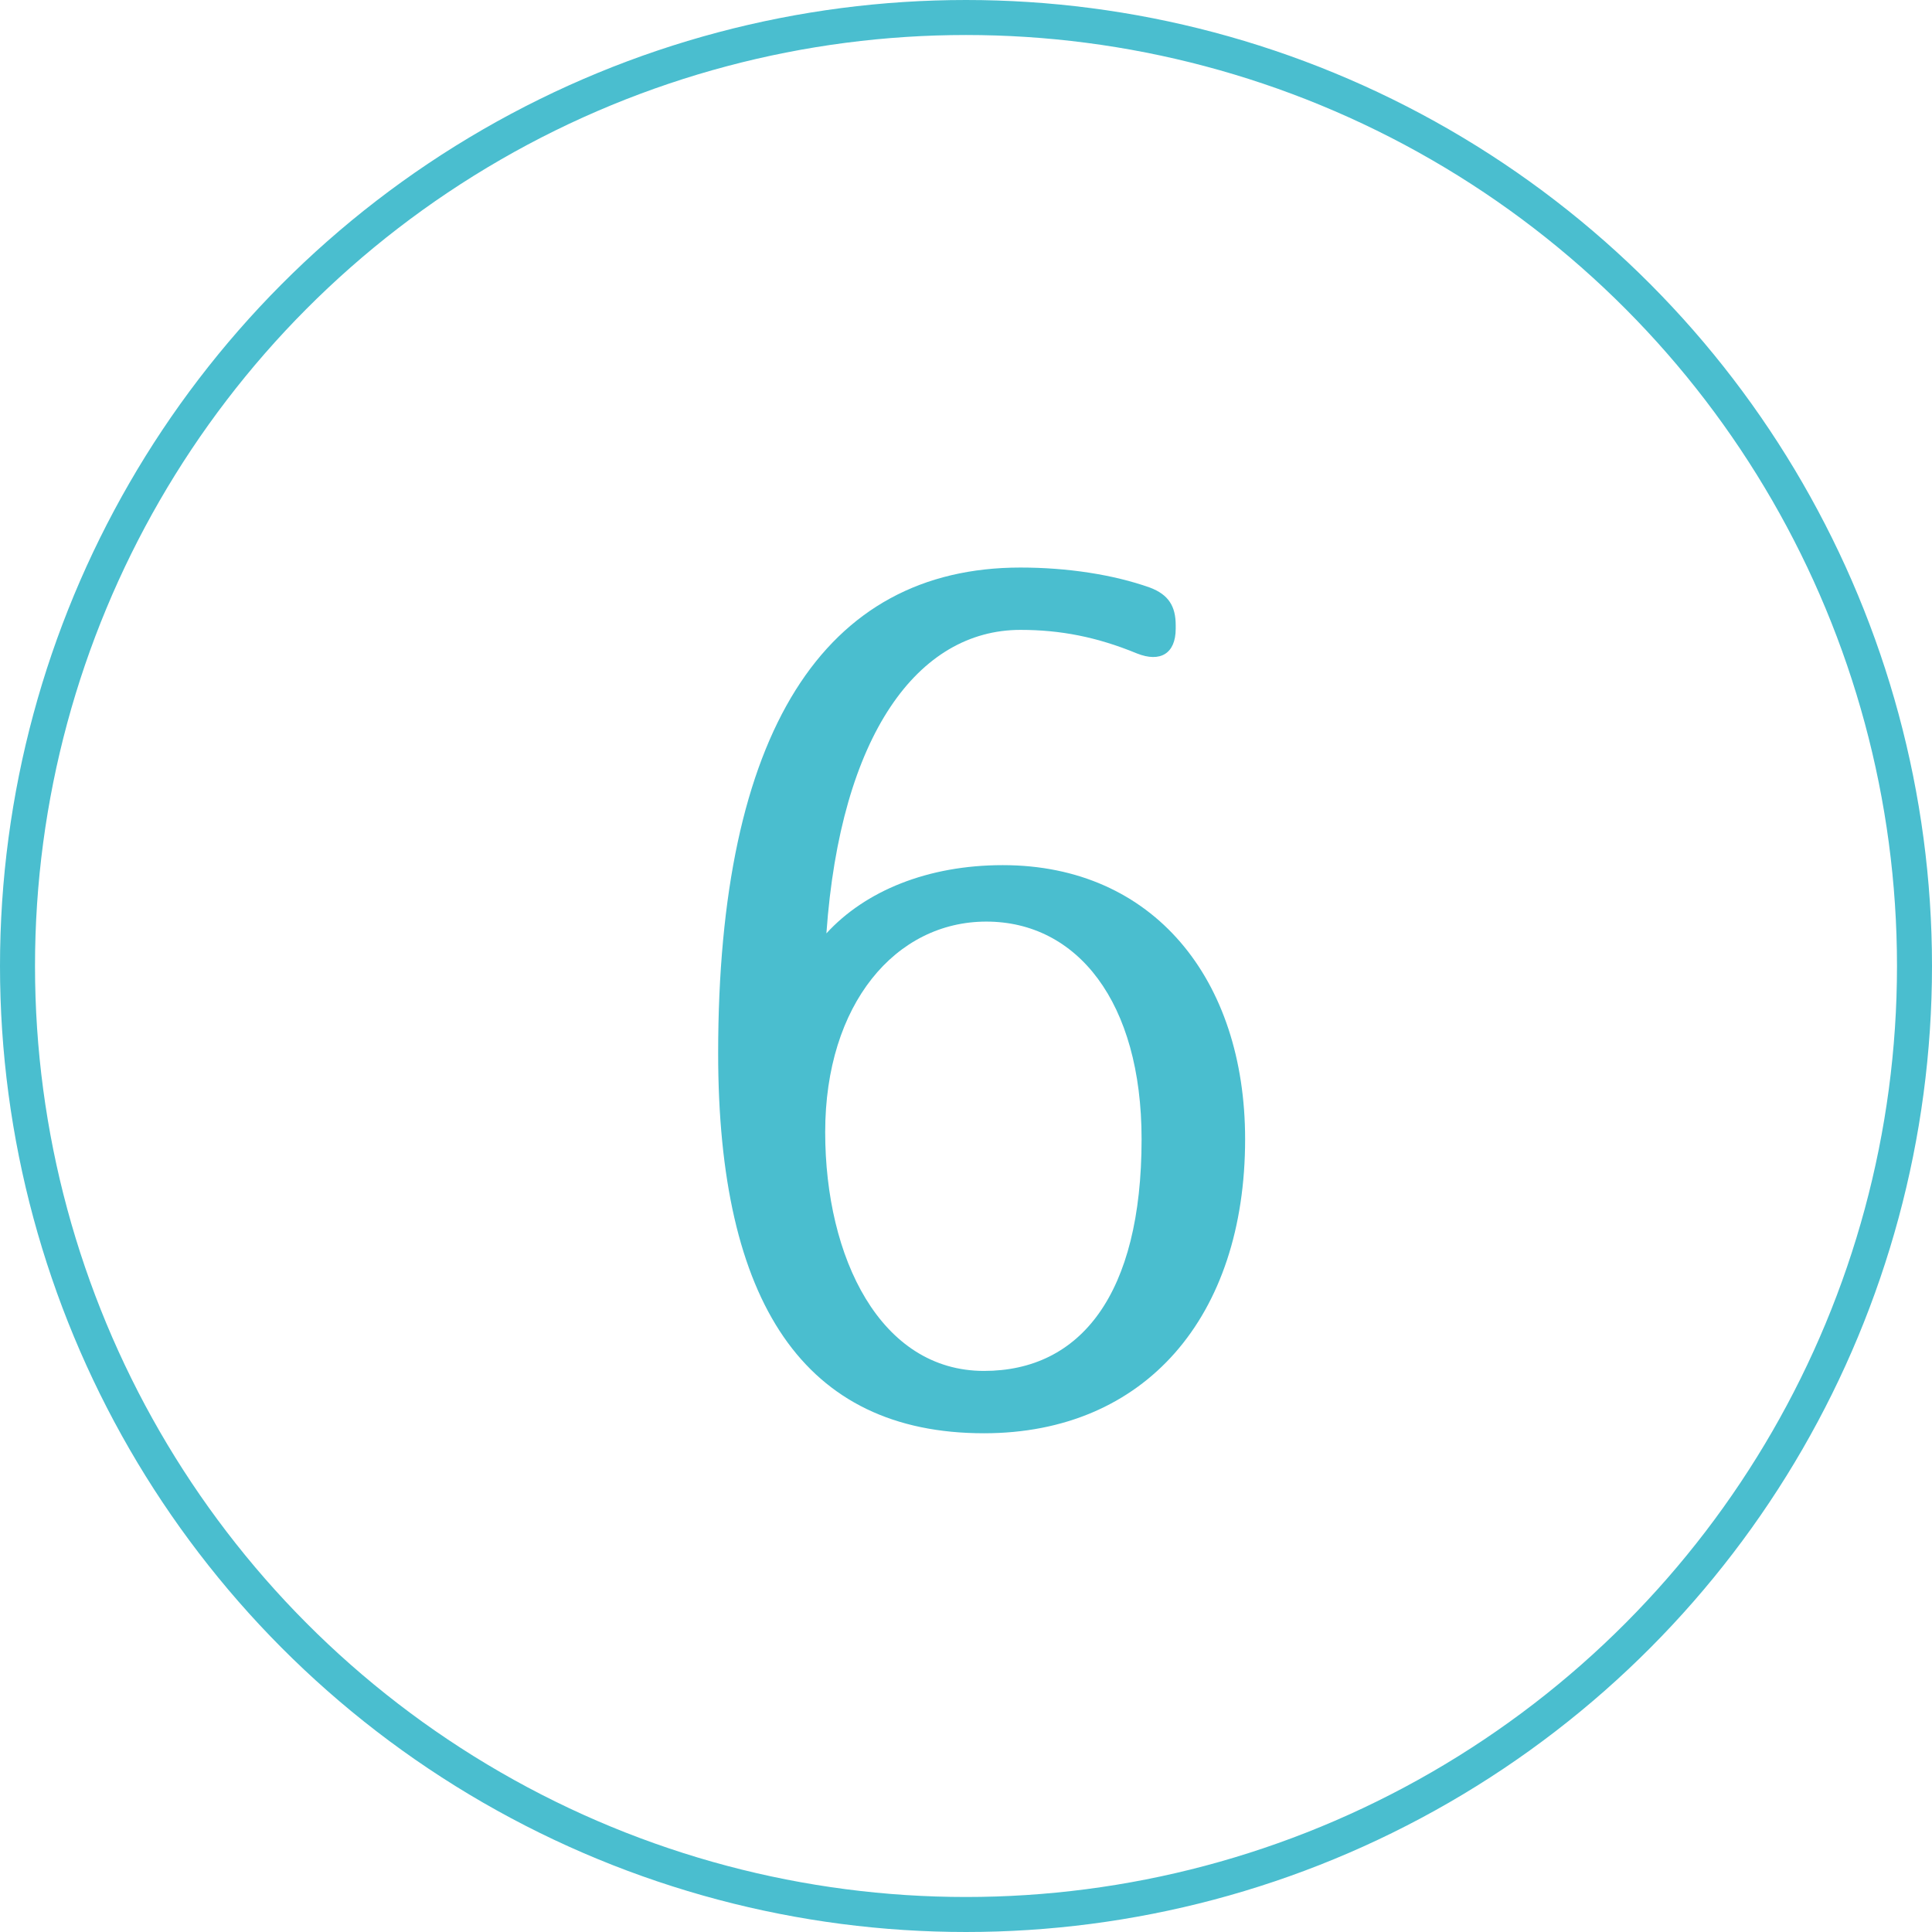 <?xml version="1.0" encoding="utf-8"?>
<!-- Generator: Adobe Illustrator 22.1.0, SVG Export Plug-In . SVG Version: 6.00 Build 0)  -->
<svg version="1.1" id="レイヤー_1" xmlns="http://www.w3.org/2000/svg" xmlns:xlink="http://www.w3.org/1999/xlink" x="0px"
	 y="0px" viewBox="0 0 67.218 67.218" style="enable-background:new 0 0 67.218 67.218;" xml:space="preserve">
<g>
	<g>
		<path style="fill:#4ABECF;" d="M39.555,22.734c-1.391-0.573-2.66-0.819-4.051-0.819c-3.561,0-6.262,3.643-6.752,10.559
			C30.101,31,32.271,30.1,34.89,30.1c5.238,0,8.43,3.97,8.43,9.535c0,6.18-3.479,10.231-9.085,10.231
			c-6.262,0-9.249-4.542-9.249-13.218c0-11.172,3.683-16.902,10.518-16.902c1.637,0,3.233,0.246,4.501,0.696
			c0.655,0.246,0.9,0.655,0.9,1.31v0.123C40.905,22.734,40.373,23.061,39.555,22.734z M39.718,39.635
			c0-4.788-2.25-7.571-5.402-7.571c-3.151,0-5.606,2.865-5.606,7.325c0,4.379,1.923,8.308,5.525,8.308
			C37.591,47.697,39.718,45.037,39.718,39.635z"/>
	</g>
</g>
<circle style="fill:none;stroke:#4ABECF;stroke-width:1.218;stroke-miterlimit:10;" cx="33.609" cy="33.609" r="33"/>
</svg>
